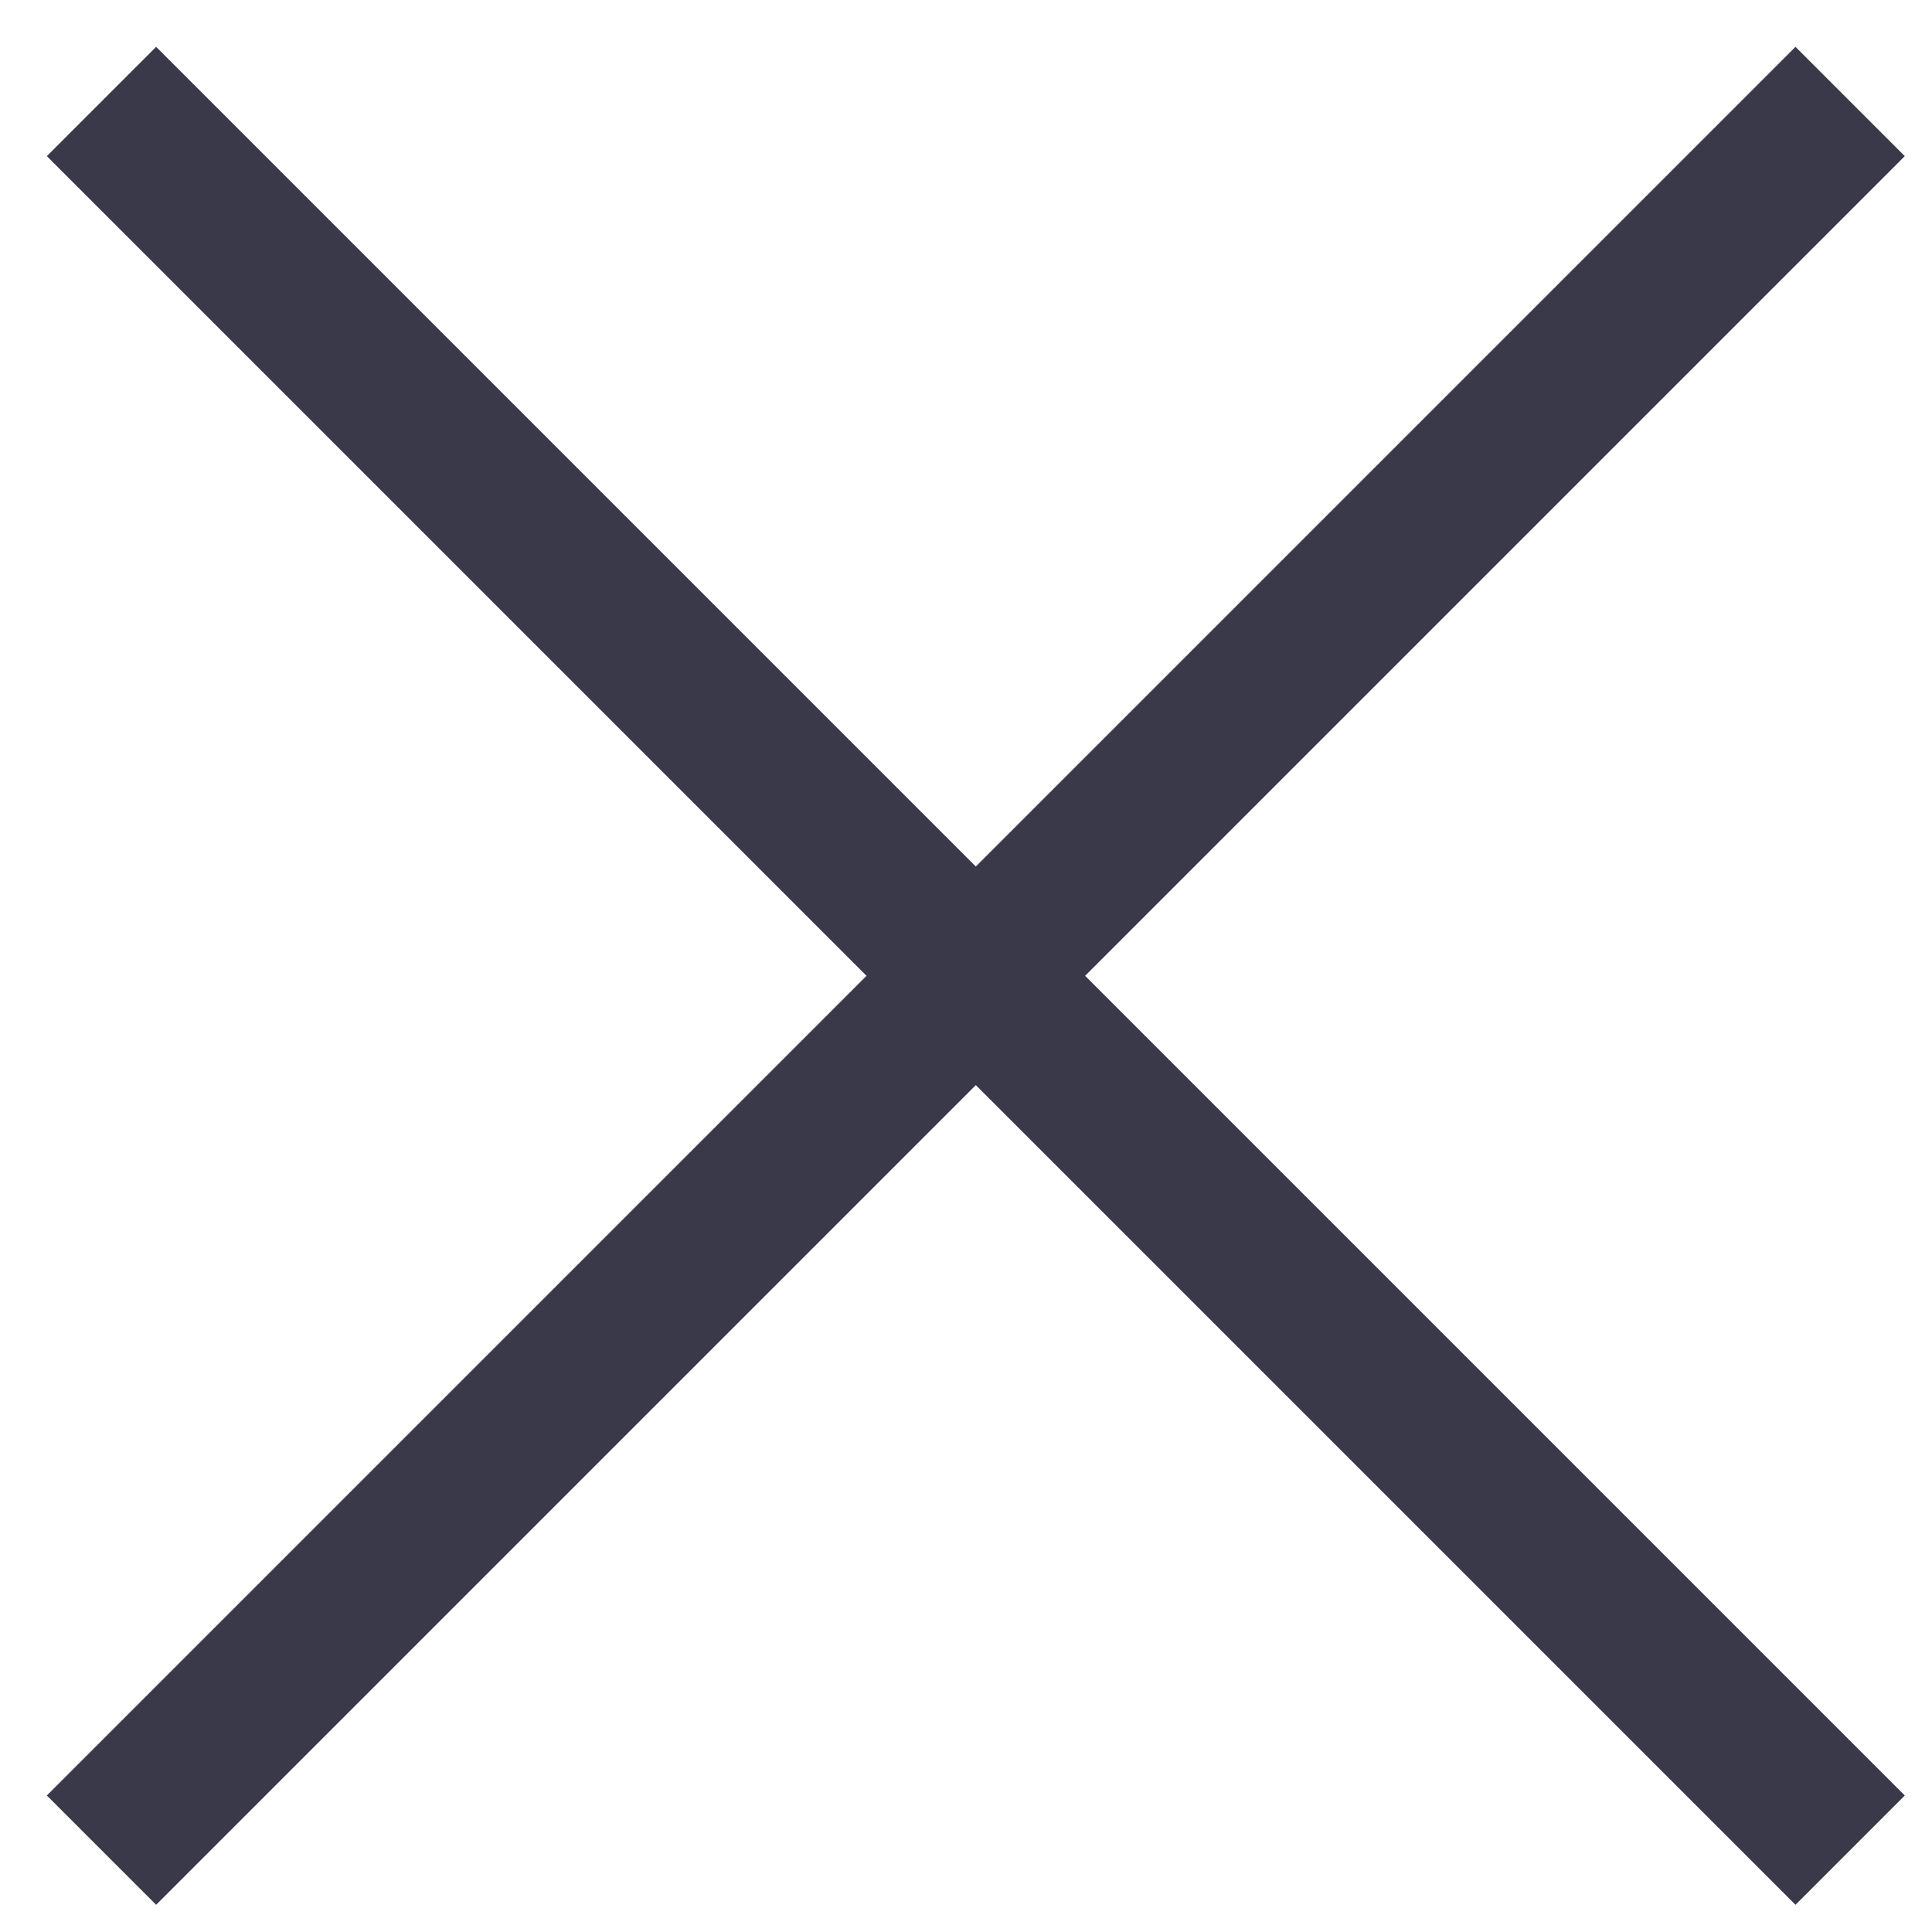 <?xml version="1.0" encoding="UTF-8" standalone="no"?>
<svg width="25px" height="25px" viewBox="0 0 25 25" version="1.1" xmlns="http://www.w3.org/2000/svg" xmlns:xlink="http://www.w3.org/1999/xlink">
    <!-- Generator: sketchtool 46.2 (44496) - http://www.bohemiancoding.com/sketch -->
    <title>79FEBDC3-AD20-4E70-BCAA-0CBDCA77AFF6</title>
    <desc>Created with sketchtool.</desc>
    <defs></defs>
    <g id="Развитие" stroke="none" stroke-width="1" fill="none" fill-rule="evenodd">
        <g id="Поиск-по-сайту-нет-результатов" transform="translate(-1749, -32)" fill="#39394A">
            <path d="M1762.627,43.627 L1762.627,28.627 L1760.627,28.627 L1760.627,43.627 L1745.627,43.627 L1745.627,45.627 L1760.627,45.627 L1760.627,60.627 L1762.627,60.627 L1762.627,45.627 L1777.627,45.627 L1777.627,43.627 L1762.627,43.627 Z" id="Combined-Shape" transform="translate(1761.627, 44.627) rotate(45) translate(-1761.627, -44.627) "></path>
        </g>
    </g>
</svg>